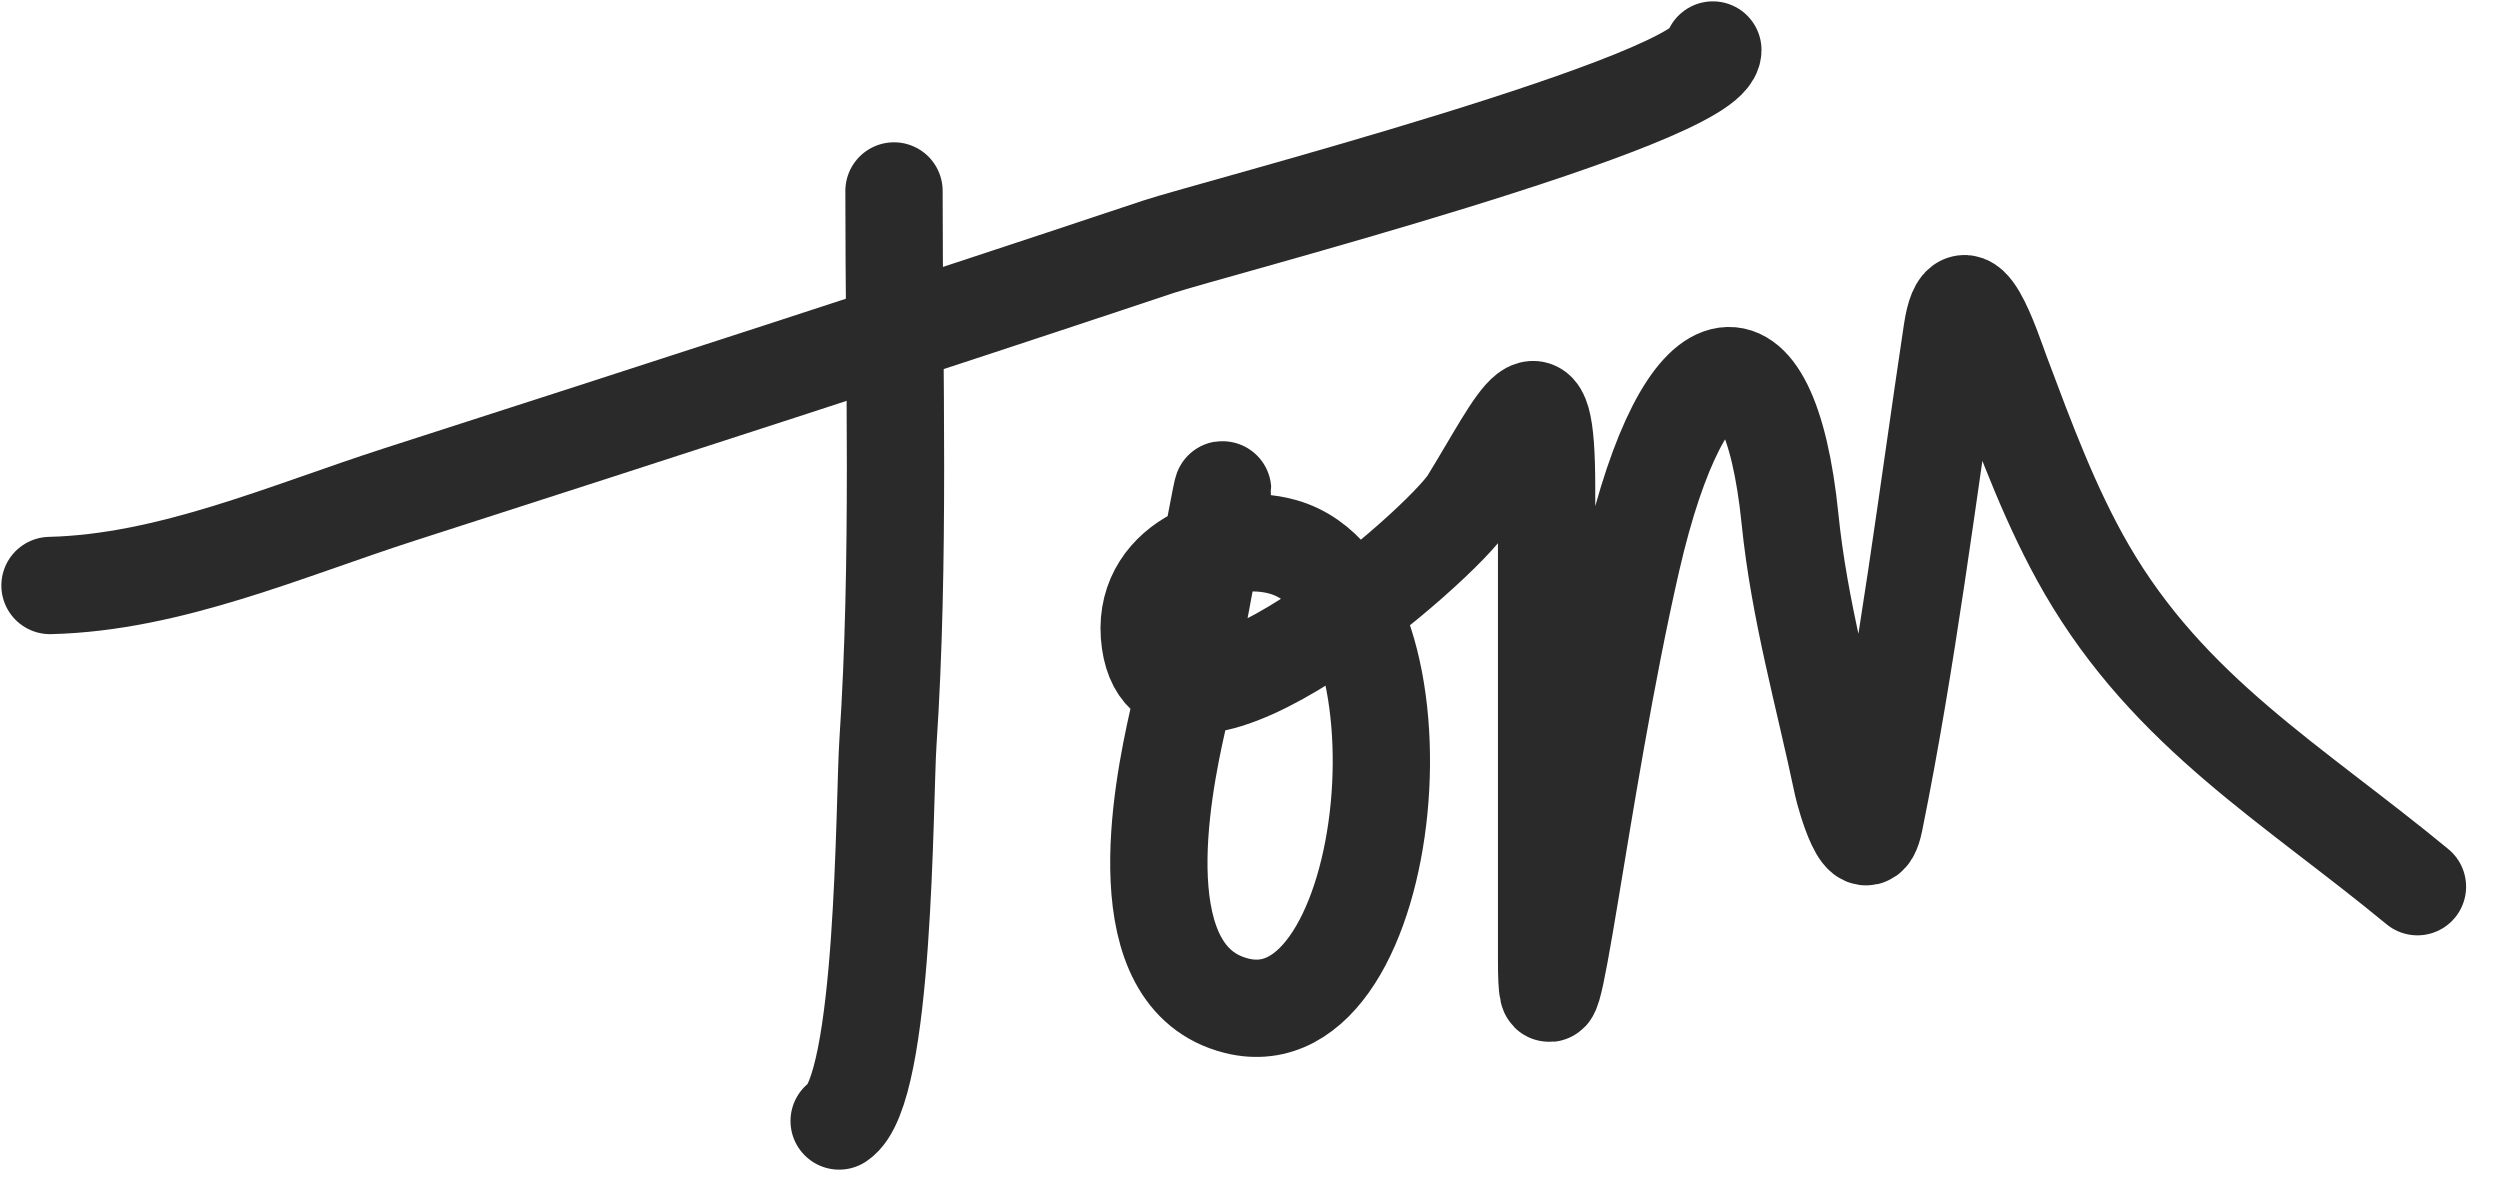 <svg width="50" height="24" fill="none" xmlns="http://www.w3.org/2000/svg"><g clip-path="url(#clip0_1_27)" stroke="#2A2A2A" stroke-width="1.946" stroke-linecap="round"><path d="M1 11.71c2.393-.058 4.725-1.091 6.982-1.818 5.067-1.632 10.14-3.271 15.19-4.958.98-.328 11.085-2.944 11.085-3.934"/><path d="M17.88 3.819c0 3.668.12 7.371-.121 11.028-.078 1.175-.054 6.963-.976 7.573m7.633-12.332c.21-1.452-.537 2.885-.861 4.316-.33 1.456-1.048 5.147 1.172 5.71 3.23.818 4.073-8.292.93-9.177-1.17-.33-2.879.353-2.654 1.904.4 2.763 5.828-1.929 6.378-2.821 1.026-1.67 1.551-2.978 1.551-.272v9.448c0 2.726.659-3.45 1.706-8.004 1.048-4.554 2.743-4.944 3.162-.816.185 1.83.676 3.532 1.051 5.32.043.201.448 1.665.638.73.654-3.222 1.063-6.537 1.551-9.788.223-1.48.807.366.983.833.496 1.321.996 2.68 1.706 3.908 1.663 2.873 4.128 4.298 6.62 6.355"/></g><defs><clipPath id="clip0_1_27"><path fill="#fff" d="M0 0h50v24H0z"/></clipPath></defs></svg>